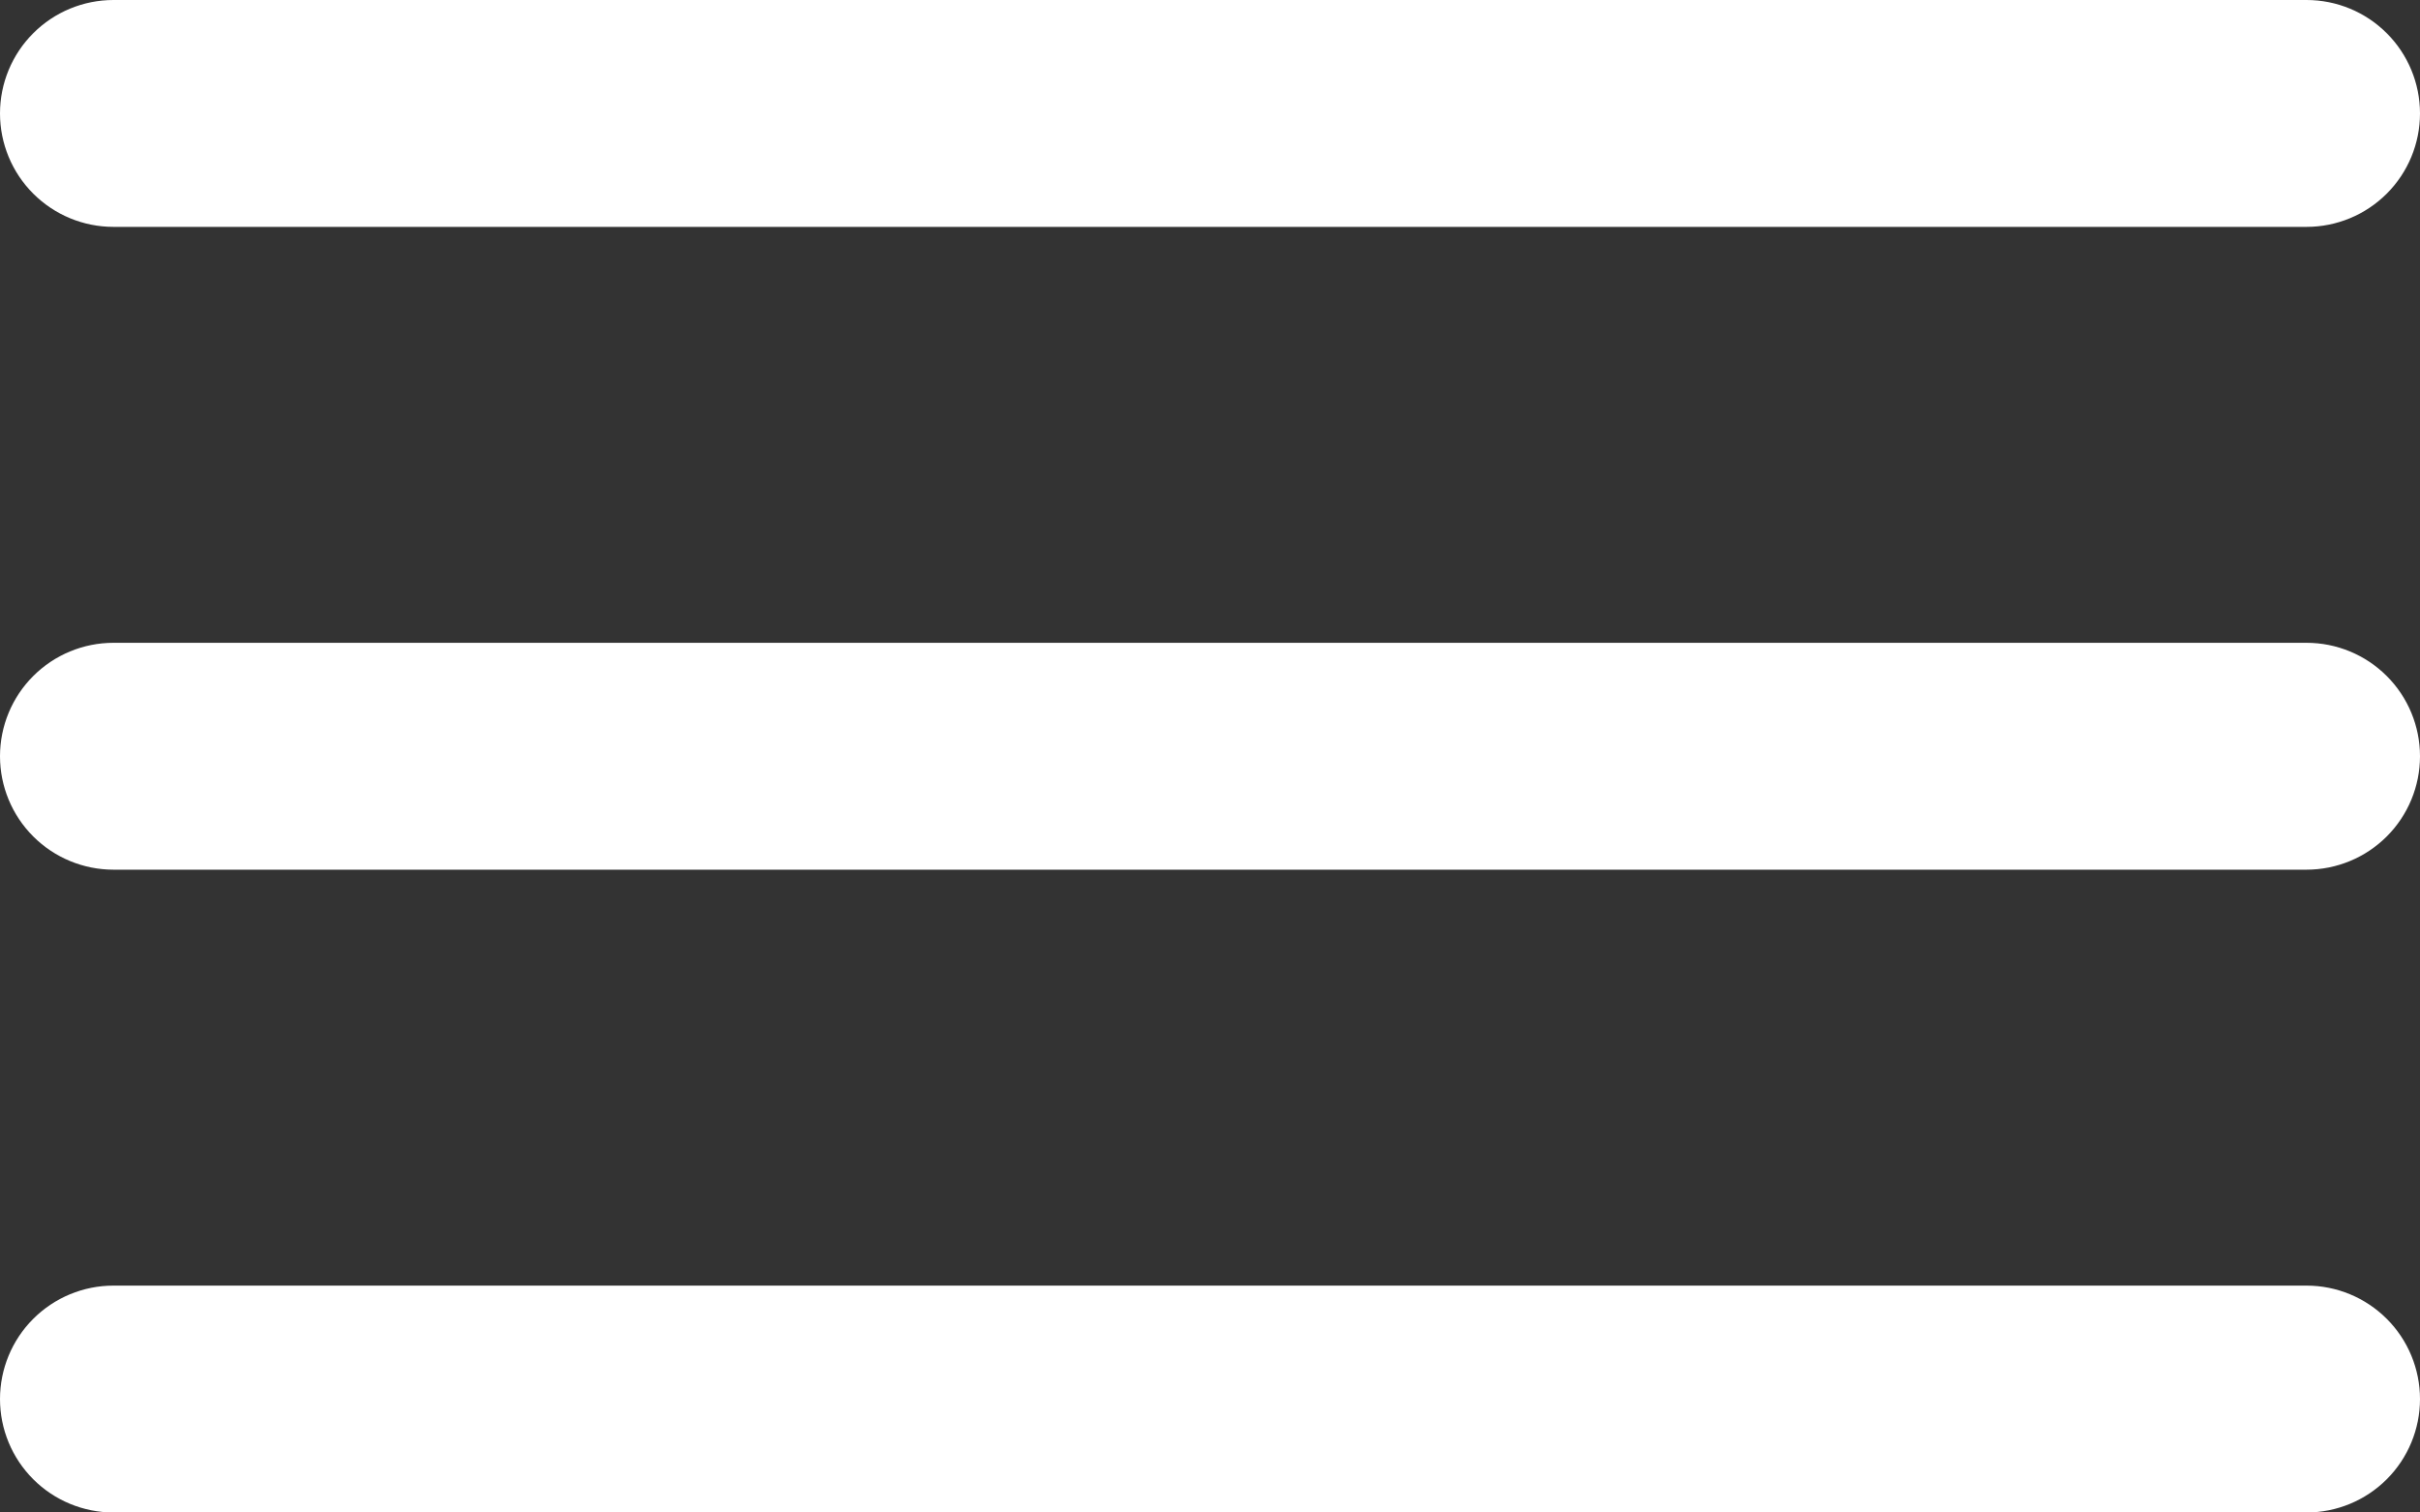 <?xml version="1.0" encoding="UTF-8"?> <svg xmlns="http://www.w3.org/2000/svg" width="56" height="35" viewBox="0 0 56 35" fill="none"><rect x="0" y="0" width="56" height="35" fill="#333333" stroke="none"/><path fill-rule="evenodd" clip-rule="evenodd" d="M0 2.625C0 1.929 0.277 1.261 0.769 0.769C1.261 0.277 1.929 0 2.625 0H53.375C54.071 0 54.739 0.277 55.231 0.769C55.723 1.261 56 1.929 56 2.625C56 3.321 55.723 3.989 55.231 4.481C54.739 4.973 54.071 5.25 53.375 5.25H2.625C1.929 5.25 1.261 4.973 0.769 4.481C0.277 3.989 0 3.321 0 2.625ZM0 17.5C0 16.804 0.277 16.136 0.769 15.644C1.261 15.152 1.929 14.875 2.625 14.875H53.375C54.071 14.875 54.739 15.152 55.231 15.644C55.723 16.136 56 16.804 56 17.5C56 18.196 55.723 18.864 55.231 19.356C54.739 19.848 54.071 20.125 53.375 20.125H2.625C1.929 20.125 1.261 19.848 0.769 19.356C0.277 18.864 0 18.196 0 17.5ZM2.625 29.75C1.929 29.75 1.261 30.027 0.769 30.519C0.277 31.011 0 31.679 0 32.375C0 33.071 0.277 33.739 0.769 34.231C1.261 34.723 1.929 35 2.625 35H53.375C54.071 35 54.739 34.723 55.231 34.231C55.723 33.739 56 33.071 56 32.375C56 31.679 55.723 31.011 55.231 30.519C54.739 30.027 54.071 29.75 53.375 29.75H2.625Z" fill="white"></path></svg> 